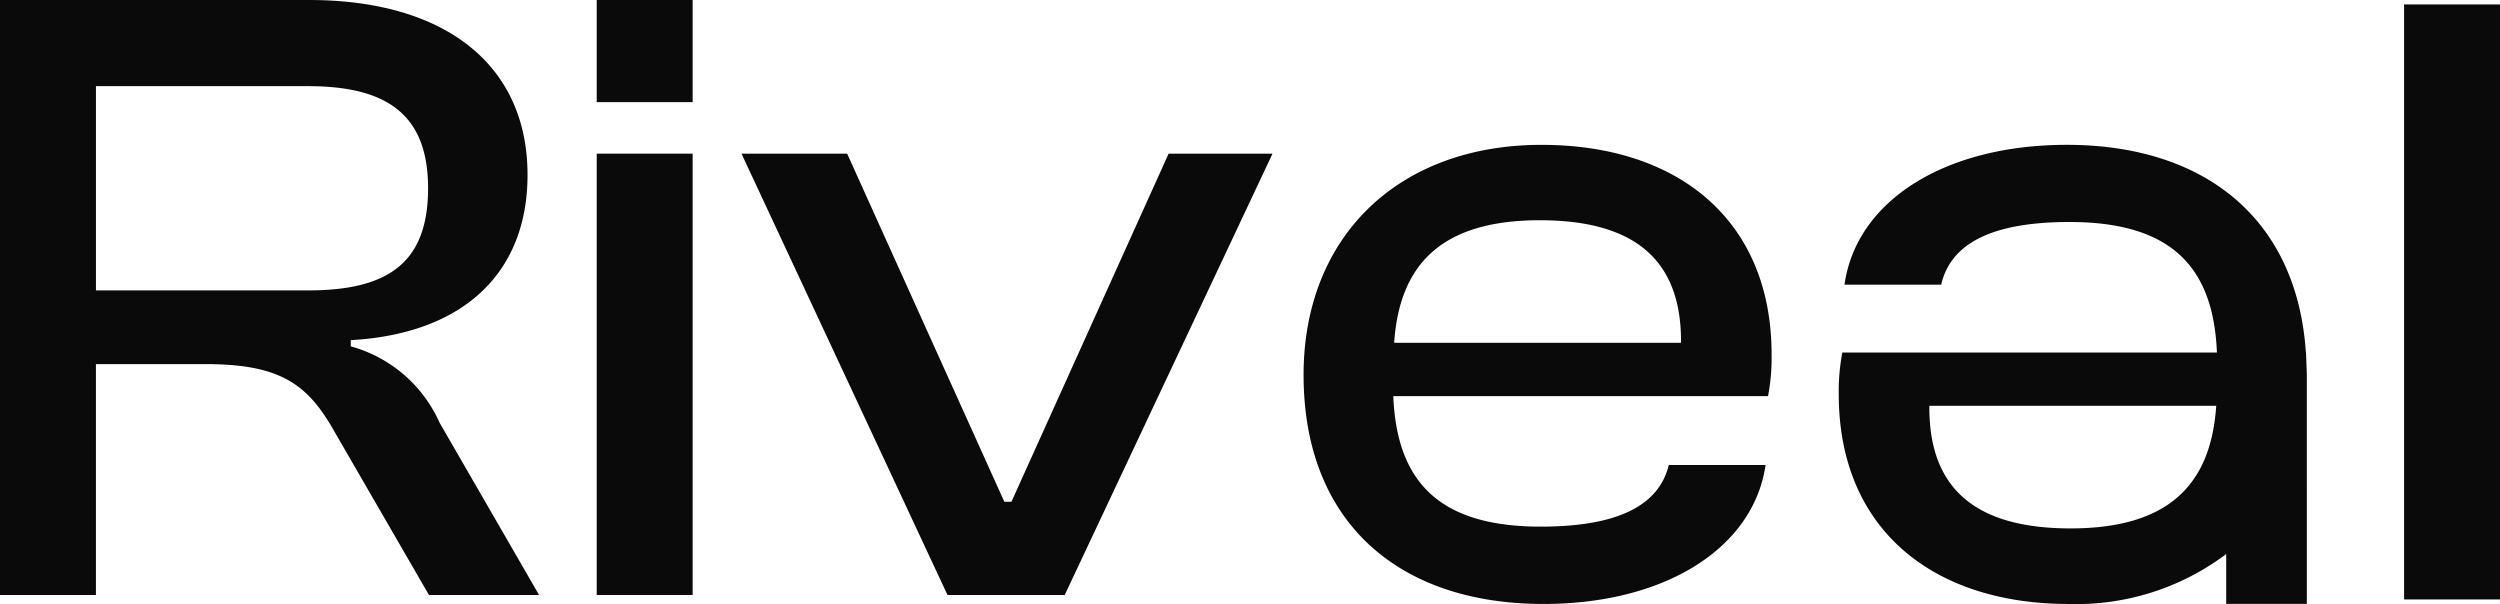 <svg id="Groupe_3" data-name="Groupe 3" xmlns="http://www.w3.org/2000/svg" width="113.998" height="27.541" viewBox="0 0 113.998 27.541">
  <path id="Tracé_8" data-name="Tracé 8" d="M343.868,149.891v-.284c5.1-.284,8.059-3.037,8.059-7.532,0-5.062-3.806-7.978-9.962-7.978H327.872v27.132h4.374V150.7h4.981c3.4,0,4.657.891,5.872,3.037l4.333,7.491h5.021l-4.536-7.855A6.245,6.245,0,0,0,343.868,149.891Zm-1.943-2.551h-9.678v-9.314h9.678c3.644,0,5.467,1.336,5.467,4.657C347.391,146.084,345.568,147.339,341.924,147.339Z" transform="translate(-327.872 -134.097)" fill="#0a0a0a"/>
  <rect id="Rectangle_1" data-name="Rectangle 1" width="4.374" height="4.657" transform="translate(27.21 0)" fill="#0a0a0a"/>
  <rect id="Rectangle_2" data-name="Rectangle 2" width="4.374" height="20.125" transform="translate(27.21 7.006)" fill="#0a0a0a"/>
  <path id="Tracé_9" data-name="Tracé 9" d="M412.16,164.886h-.324l-7.168-15.874H399.85l9.394,20.125h5.345l9.476-20.125h-4.738Z" transform="translate(-366.039 -142.006)" fill="#0a0a0a"/>
  <path id="Tracé_10" data-name="Tracé 10" d="M465.226,165.562c-4.657,0-6.56-2.065-6.722-5.952h17.089a9.294,9.294,0,0,0,.162-1.9c0-6.116-4.253-9.557-10.488-9.557-6.56,0-10.853,4.212-10.853,10.488,0,6.722,4.333,10.447,10.934,10.447,5.557,0,9.576-2.544,10.133-6.335h-4.414C470.629,164.546,468.839,165.562,465.226,165.562Zm-.04-13.971c4.293,0,6.439,1.783,6.439,5.508v.081h-13.08C458.787,153.576,460.732,151.591,465.186,151.591Z" transform="translate(-394.972 -141.548)" fill="#0a0a0a"/>
  <rect id="Rectangle_3" data-name="Rectangle 3" width="4.373" height="27.132" transform="translate(109.625 0.202)" fill="#0a0a0a"/>
  <path id="Tracé_11" data-name="Tracé 11" d="M527.674,157.622h-.006c-.406-6.1-4.621-9.466-10.9-9.466-5.578,0-9.605,2.562-10.138,6.377h4.409c.418-1.823,2.211-2.858,5.851-2.858,4.657,0,6.565,2.065,6.722,5.953H506.531a9.326,9.326,0,0,0-.163,1.908c0,6.111,4.252,9.557,10.49,9.557a11.373,11.373,0,0,0,7.177-2.277v2.271h3.676V158.6Zm-10.737,8.025c-4.294,0-6.438-1.78-6.438-5.505v-.085H523.58C523.338,163.666,521.394,165.647,516.937,165.647Z" transform="translate(-422.522 -141.552)" fill="#0a0a0a"/>
</svg>

